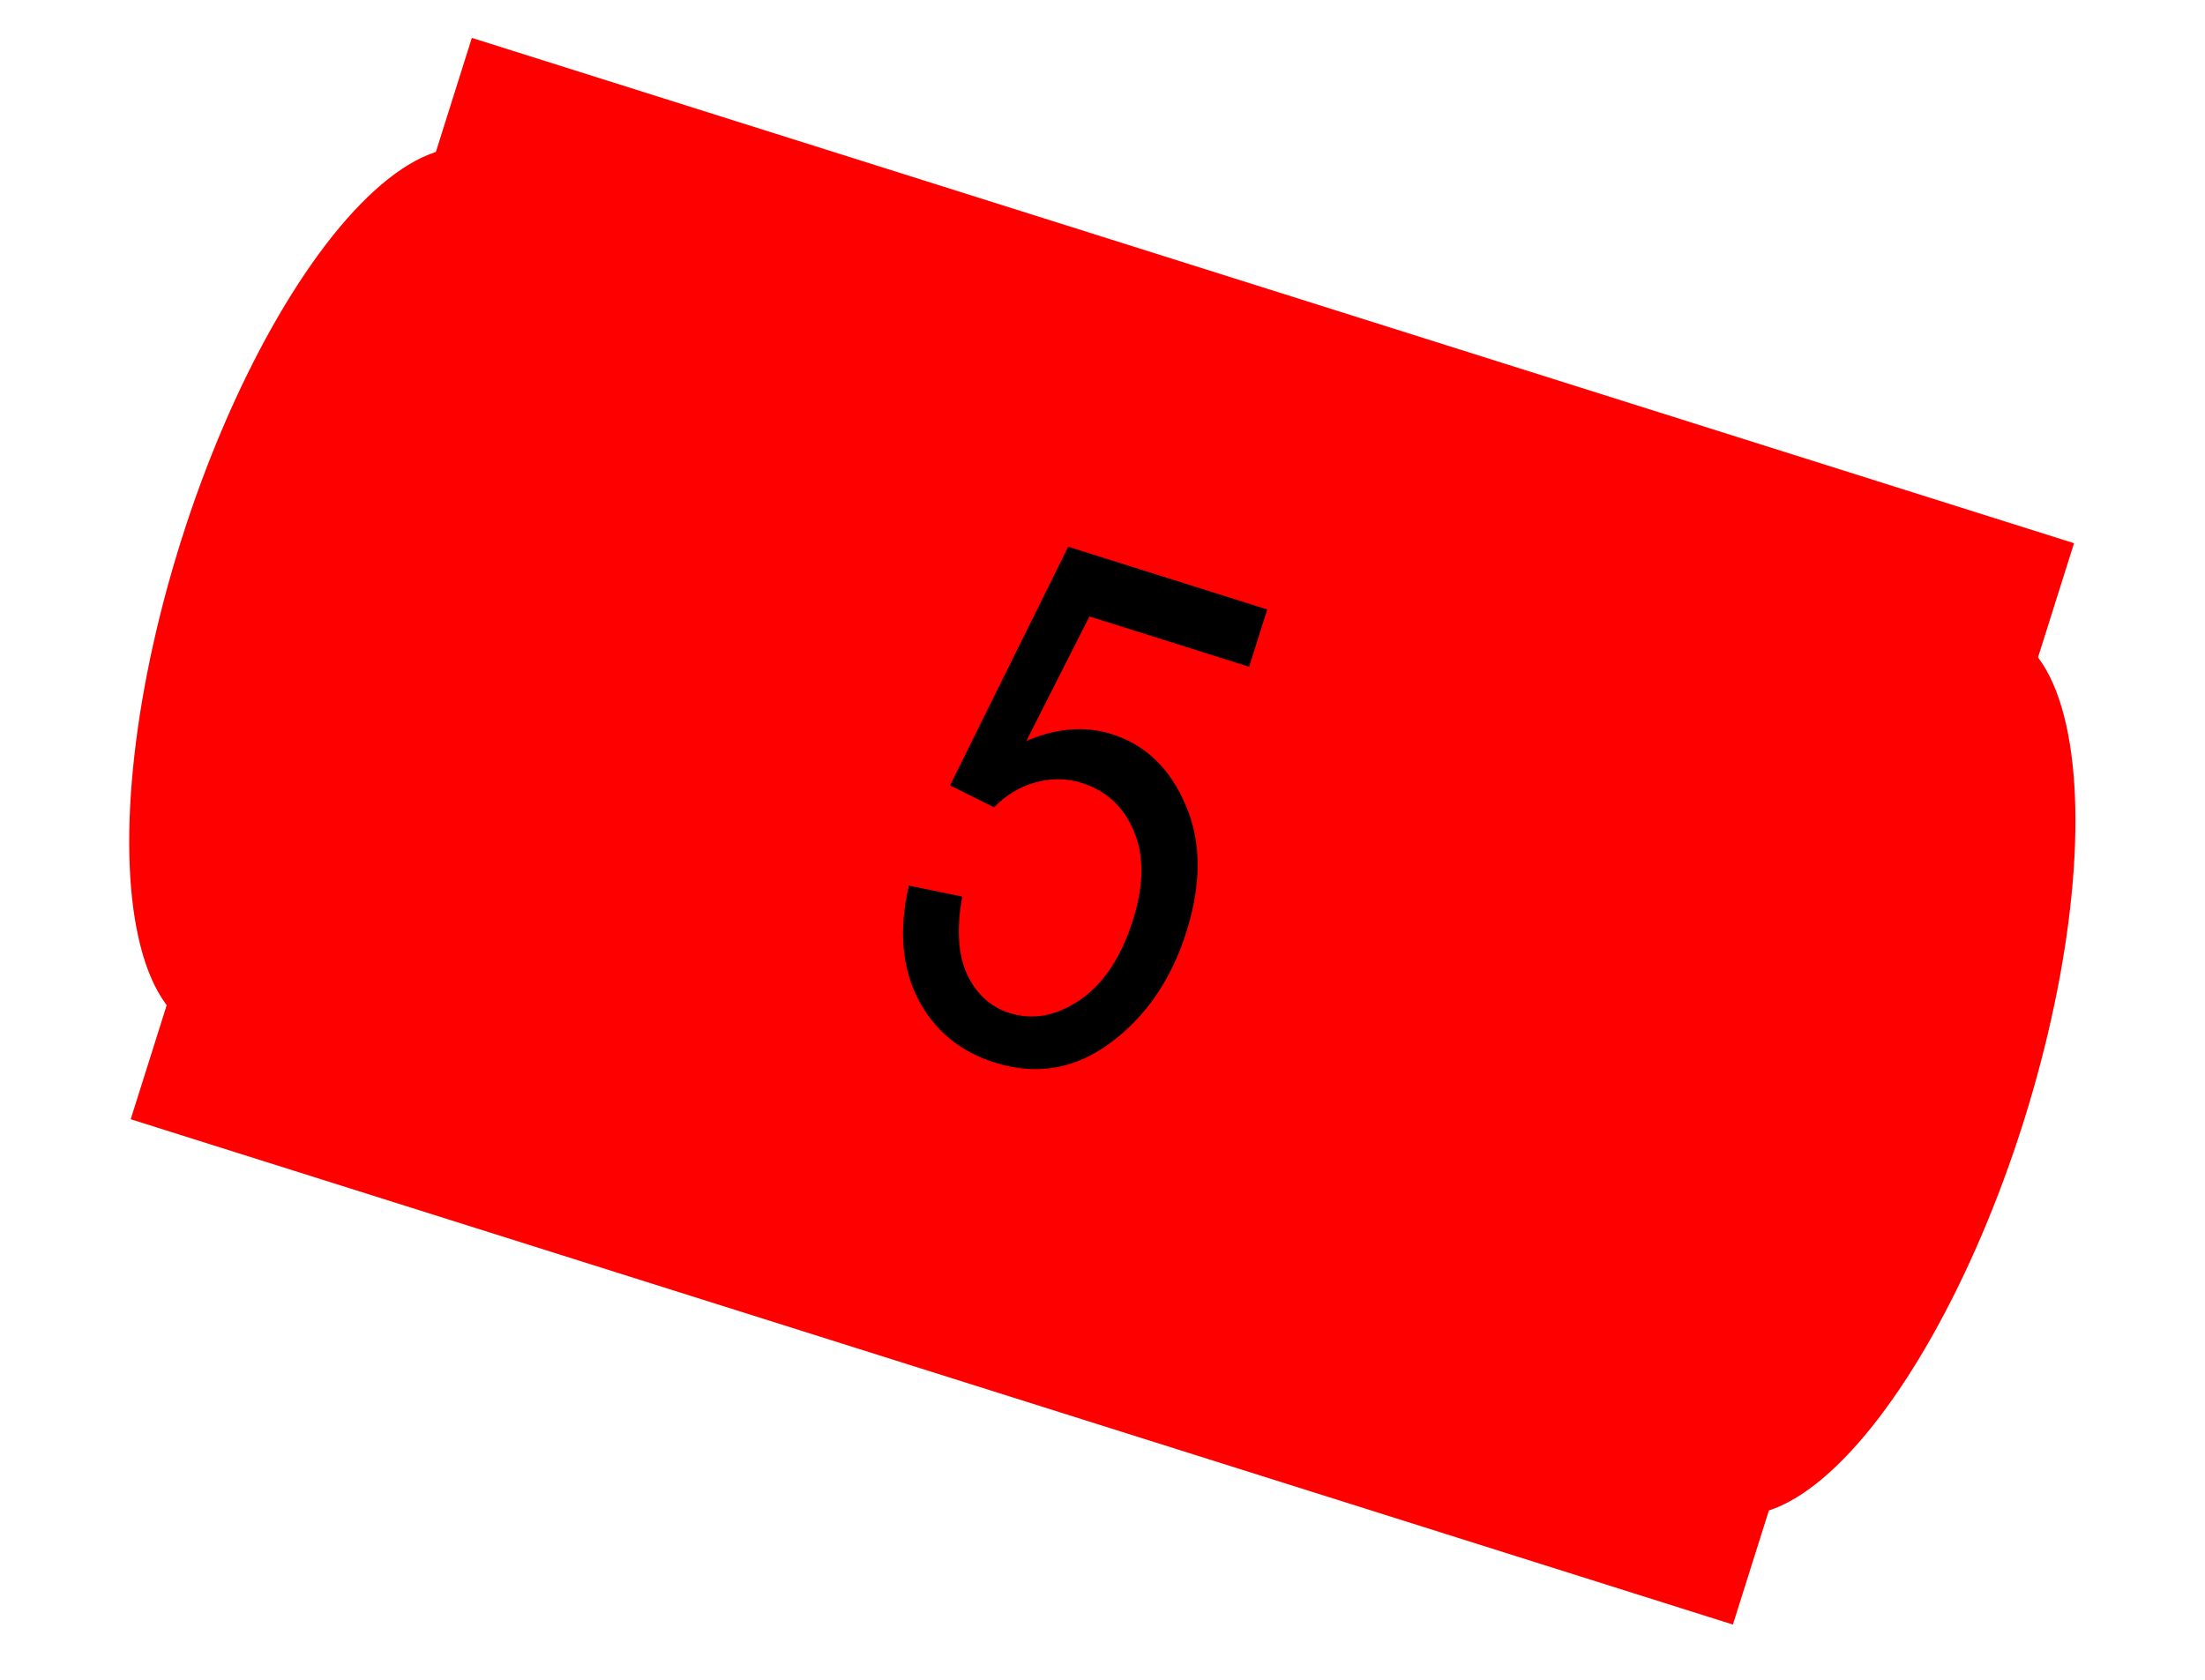 <svg width="105" height="80" viewBox="0 0 105 80" fill="none" xmlns="http://www.w3.org/2000/svg">
<rect x="22.469" y="1.805" width="80" height="54" transform="rotate(17.507 22.469 1.805)" fill="#FF0000"/>
<ellipse cx="16.253" cy="28.156" rx="8" ry="22" transform="rotate(17.507 16.253 28.156)" fill="#FF0000"/>
<ellipse cx="88.73" cy="51.019" rx="8" ry="22" transform="rotate(17.507 88.73 51.019)" fill="#FF0000"/>
<path d="M43.28 42.178L45.82 42.7C45.543 44.242 45.623 45.483 46.059 46.424C46.51 47.357 47.179 47.964 48.068 48.244C49.179 48.595 50.297 48.389 51.422 47.627C52.55 46.854 53.393 45.584 53.95 43.816C54.474 42.155 54.489 40.746 53.992 39.589C53.51 38.424 52.682 37.657 51.507 37.286C50.798 37.063 50.068 37.053 49.317 37.259C48.58 37.457 47.919 37.853 47.336 38.449L45.24 37.404L50.867 26.037L60.344 29.026L59.482 31.756L51.879 29.358L48.874 35.286C50.314 34.67 51.669 34.562 52.938 34.963C54.536 35.467 55.707 36.587 56.451 38.322C57.209 40.051 57.224 42.068 56.497 44.375C55.779 46.651 54.571 48.416 52.871 49.672C51.186 50.92 49.349 51.231 47.359 50.603C45.708 50.083 44.492 49.071 43.709 47.567C42.941 46.057 42.798 44.26 43.28 42.178Z" fill="black"/>
</svg>
